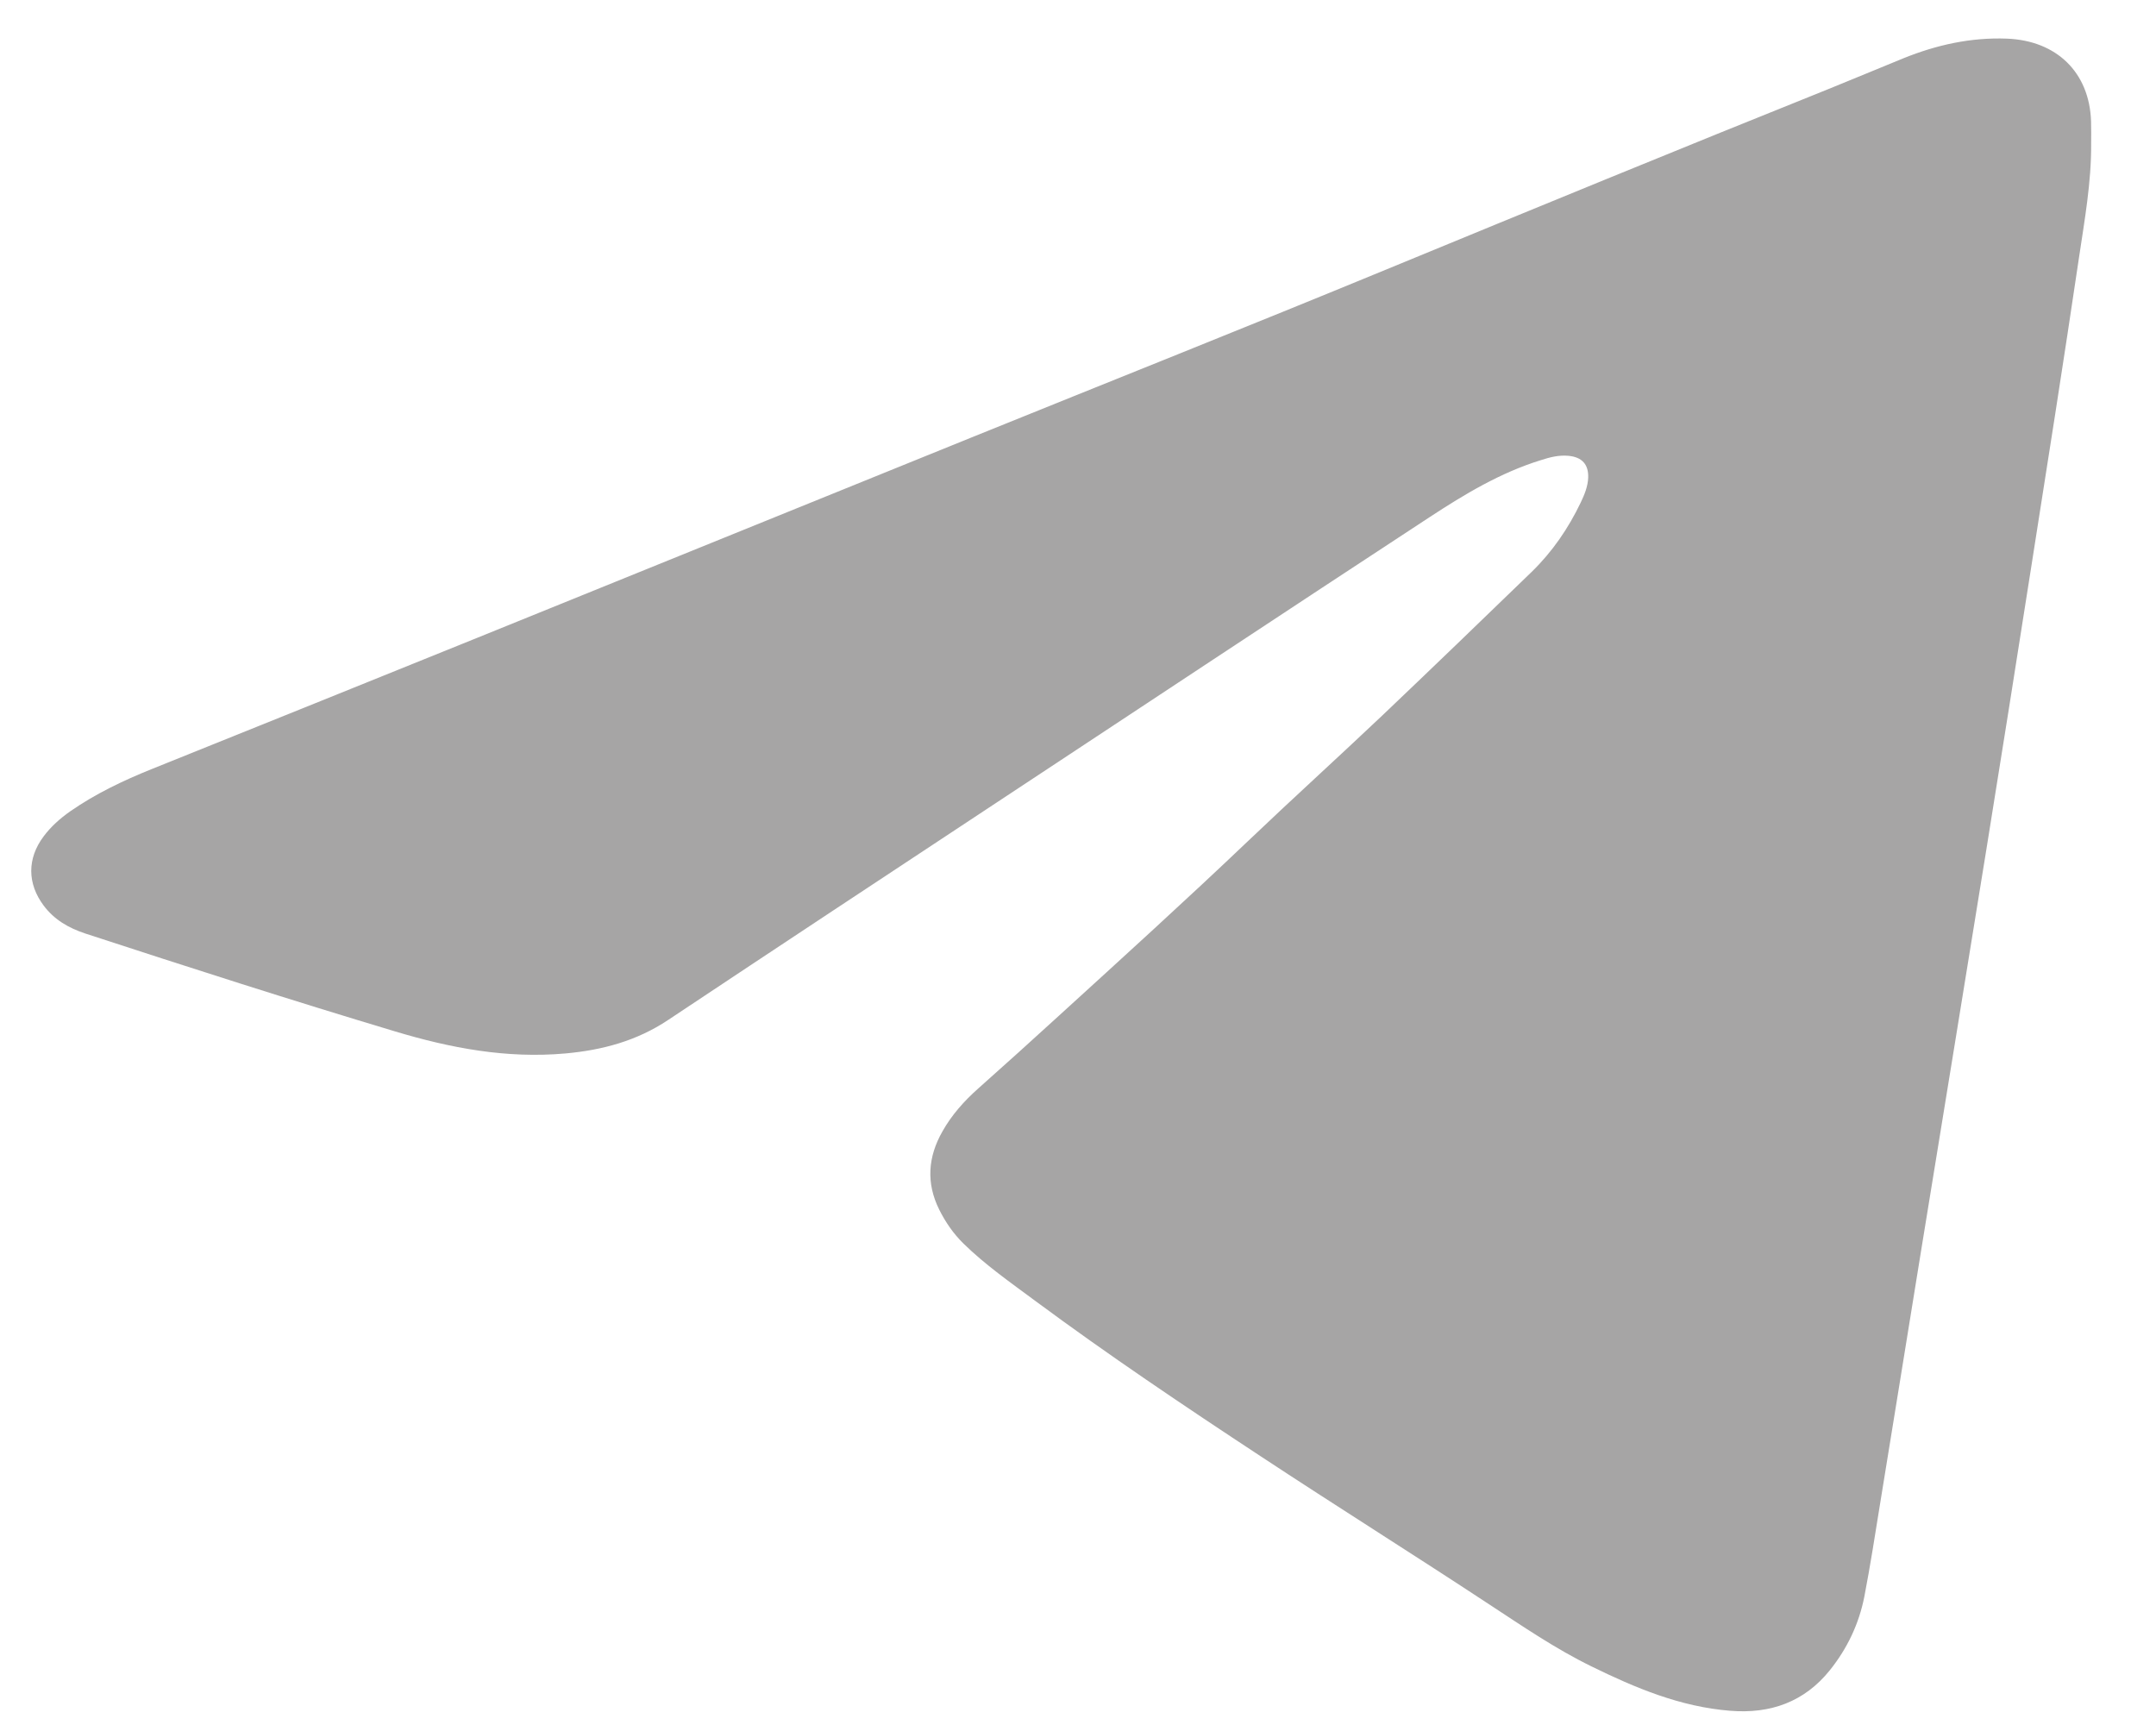<svg width="25" height="20" viewBox="0 0 25 20" fill="none" xmlns="http://www.w3.org/2000/svg">
<g clip-path="url(#clip0_0_541)">
<path fill-rule="evenodd" clip-rule="evenodd" d="M17.269 18.602C17.657 18.856 18.037 19.117 18.455 19.321C18.965 19.571 19.484 19.789 20.062 19.835C20.532 19.873 20.924 19.731 21.218 19.365C21.421 19.112 21.556 18.826 21.618 18.512C21.688 18.149 21.744 17.785 21.803 17.42C21.964 16.434 22.123 15.445 22.283 14.459C22.533 12.922 22.785 11.386 23.033 9.849C23.207 8.769 23.379 7.688 23.548 6.607C23.738 5.401 23.928 4.196 24.107 2.987C24.172 2.55 24.251 2.113 24.248 1.668C24.248 1.58 24.25 1.494 24.247 1.406C24.228 0.839 23.847 0.47 23.271 0.448C22.854 0.432 22.457 0.52 22.073 0.675C21.782 0.793 21.494 0.915 21.203 1.032C19.488 1.72 17.78 2.422 16.071 3.126C14.47 3.786 12.861 4.426 11.255 5.076C9.347 5.848 7.439 6.624 5.531 7.396C4.273 7.905 3.015 8.412 1.756 8.918C1.426 9.051 1.106 9.204 0.815 9.406C0.697 9.489 0.591 9.583 0.506 9.697C0.313 9.954 0.316 10.245 0.506 10.499C0.629 10.663 0.793 10.758 0.988 10.823C2.181 11.213 3.376 11.597 4.58 11.958C5.225 12.152 5.875 12.275 6.556 12.214C6.987 12.175 7.384 12.068 7.747 11.826C9.02 10.979 10.297 10.136 11.573 9.294C13.242 8.193 14.908 7.089 16.58 5.994C16.983 5.73 17.398 5.48 17.867 5.335C17.972 5.301 18.077 5.274 18.189 5.285C18.345 5.3 18.421 5.385 18.416 5.538C18.412 5.64 18.373 5.735 18.33 5.825C18.186 6.126 18 6.398 17.759 6.632C17.185 7.188 16.609 7.743 16.03 8.294C15.514 8.783 14.987 9.26 14.472 9.751C13.751 10.438 13.013 11.107 12.277 11.778C11.967 12.061 11.655 12.343 11.341 12.622C11.178 12.767 11.034 12.929 10.928 13.118C10.76 13.413 10.737 13.716 10.891 14.025C10.964 14.171 11.055 14.303 11.172 14.418C11.424 14.665 11.715 14.868 11.998 15.078C12.85 15.709 13.73 16.3 14.616 16.883C15.496 17.463 16.39 18.023 17.269 18.602Z" fill="#A6A5A5"></path>
</g>
<defs>
<clipPath id="clip0_0_541">
<rect width="25" height="20" fill="white"></rect>
</clipPath>
</defs>
</svg>
